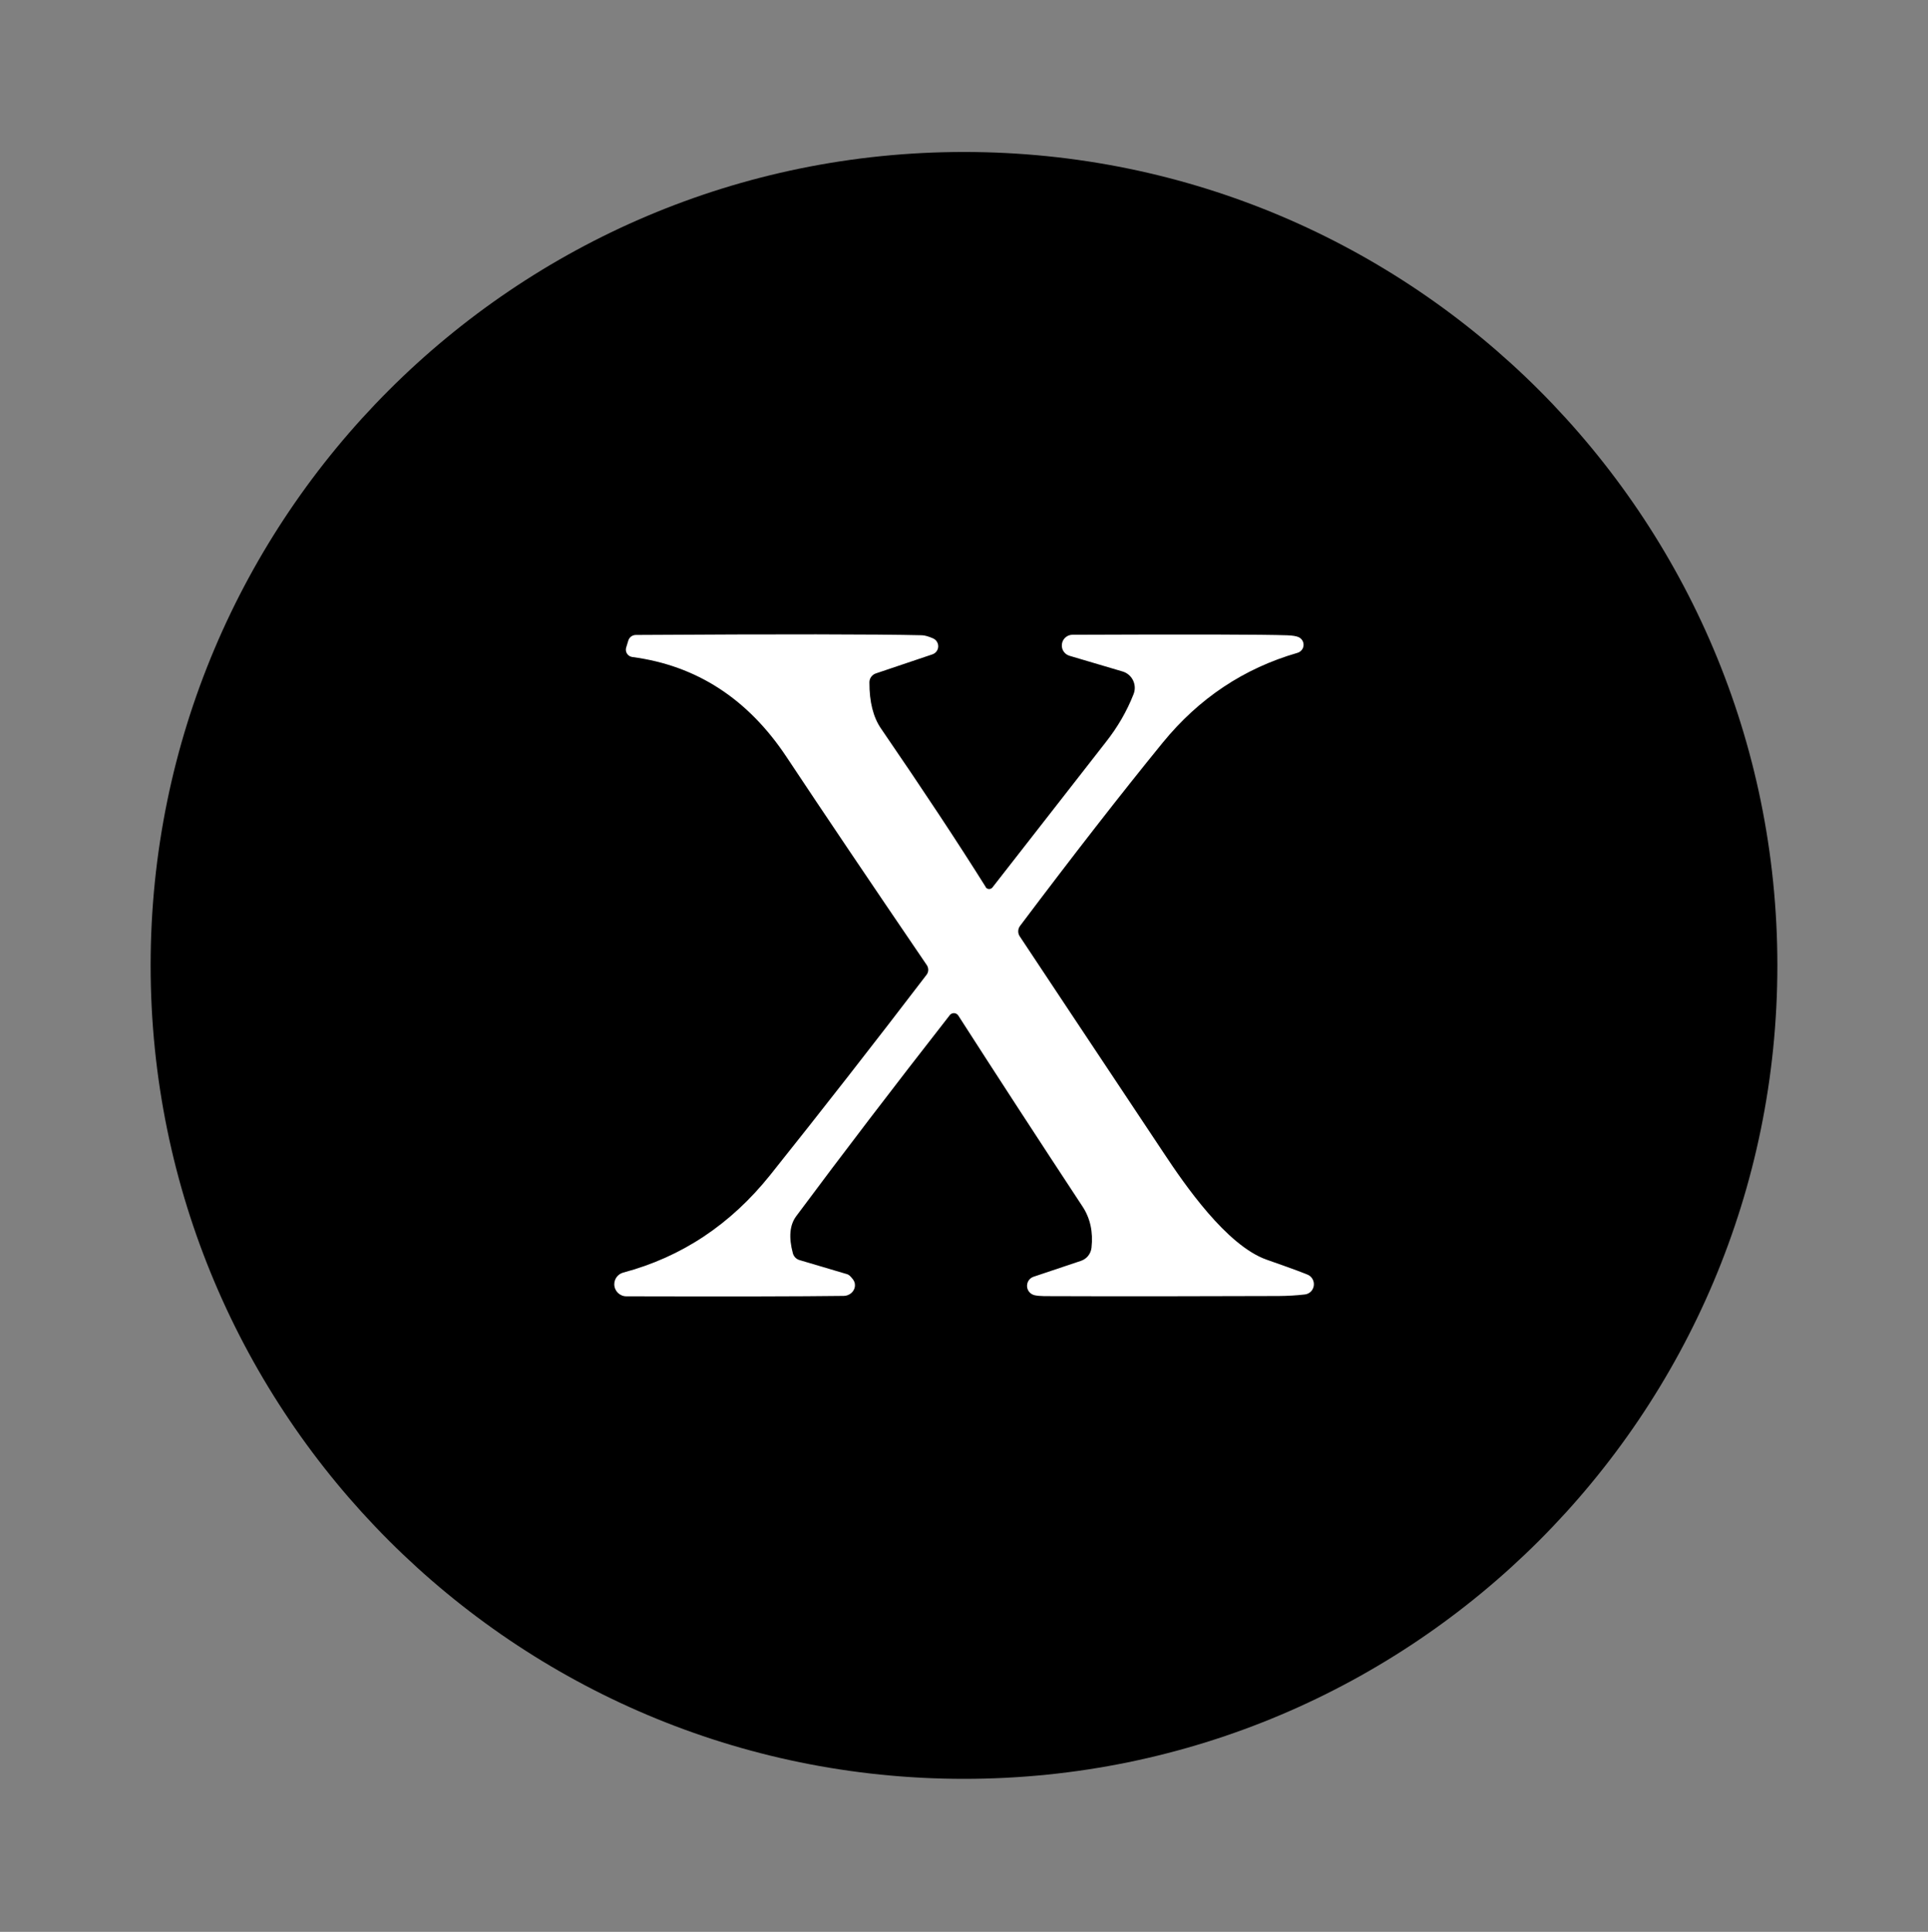 <svg xmlns="http://www.w3.org/2000/svg" width="520" height="521" viewBox="0 0 520 521" fill="none"><rect x="0" y="0" width="520" height="521" fill="#808080" stroke="none"/><path d="M260 479.737C381.157 479.737 479.375 381.519 479.375 260.362C479.375 139.204 381.157 40.987 260 40.987C138.843 40.987 40.625 139.204 40.625 260.362C40.625 381.519 138.843 479.737 260 479.737Z" fill="black"></path><path d="M265.84 239.247C266.165 239.765 266.855 239.917 267.394 239.582C267.505 239.511 267.597 239.43 267.678 239.328C286.934 214.618 297.121 201.567 298.228 200.176C301.438 196.113 303.946 191.787 305.744 187.186C306.668 184.809 305.5 182.138 303.134 181.214C303.012 181.163 302.89 181.123 302.768 181.092L288.387 176.837C286.863 176.349 286.03 174.724 286.518 173.201C286.894 172.033 287.97 171.22 289.199 171.19C321.334 171.058 340.661 171.109 347.191 171.332C348.623 171.383 349.639 171.555 350.248 171.83C351.386 172.337 351.894 173.668 351.396 174.805C351.122 175.415 350.594 175.882 349.944 176.065C335.491 180.239 323.375 188.313 313.605 200.277C302.341 214.1 289.514 230.573 275.123 249.698C274.493 250.53 274.462 251.668 275.041 252.531C280.231 260.382 293.231 279.933 314.021 311.184C319.363 319.227 330.769 335.924 341.656 339.733C348.684 342.201 352.493 343.612 353.062 343.958C354.372 344.791 354.758 346.527 353.945 347.827C353.498 348.548 352.737 349.016 351.894 349.107C349.649 349.371 347.313 349.503 344.886 349.523C322.177 349.615 301.092 349.625 281.612 349.554C280.516 349.534 279.642 349.452 278.992 349.3C277.601 348.965 276.737 347.573 277.073 346.182C277.286 345.298 277.936 344.598 278.799 344.313L291.576 340.027C293.12 339.499 294.216 338.128 294.389 336.493C294.856 332.268 294.054 328.571 291.992 325.423C279.967 307.152 268.795 289.977 258.466 273.89C258.04 273.23 257.166 273.037 256.506 273.463C256.374 273.545 256.252 273.656 256.161 273.778C241.079 293.075 227.277 311.143 214.754 327.982C212.987 330.338 212.682 333.68 213.84 337.996C214.084 338.88 214.764 339.58 215.648 339.834L228.505 343.643C228.759 343.734 229.003 343.877 229.196 344.059C229.866 344.73 230.273 345.278 230.425 345.705C230.973 347.147 230.151 348.752 228.597 349.31C228.262 349.422 227.916 349.493 227.561 349.493C215.8 349.645 196.259 349.676 168.929 349.605C167.131 349.605 165.679 348.142 165.679 346.345C165.679 344.872 166.674 343.592 168.086 343.206C183.838 339.012 197.052 330.237 207.736 316.881C221.589 299.534 235.655 281.537 249.915 262.87C250.484 262.119 250.504 261.083 249.966 260.28C234.62 237.744 222.005 219.026 212.123 204.127C201.713 188.455 187.86 179.477 170.554 177.192C169.457 177.05 168.675 176.055 168.817 174.958C168.827 174.846 168.858 174.745 168.888 174.633L169.447 172.795C169.711 171.87 170.544 171.241 171.509 171.241C210.651 170.997 236.366 171.027 248.666 171.322C249.407 171.342 250.423 171.627 251.702 172.185C252.86 172.713 253.368 174.095 252.84 175.252C252.576 175.831 252.088 176.268 251.489 176.471L236.214 181.62C235.188 181.966 234.487 182.93 234.487 184.017C234.467 189.268 235.513 193.432 237.636 196.509C248.991 213.074 258.405 227.323 265.88 239.247H265.84Z" fill="white"></path></svg>